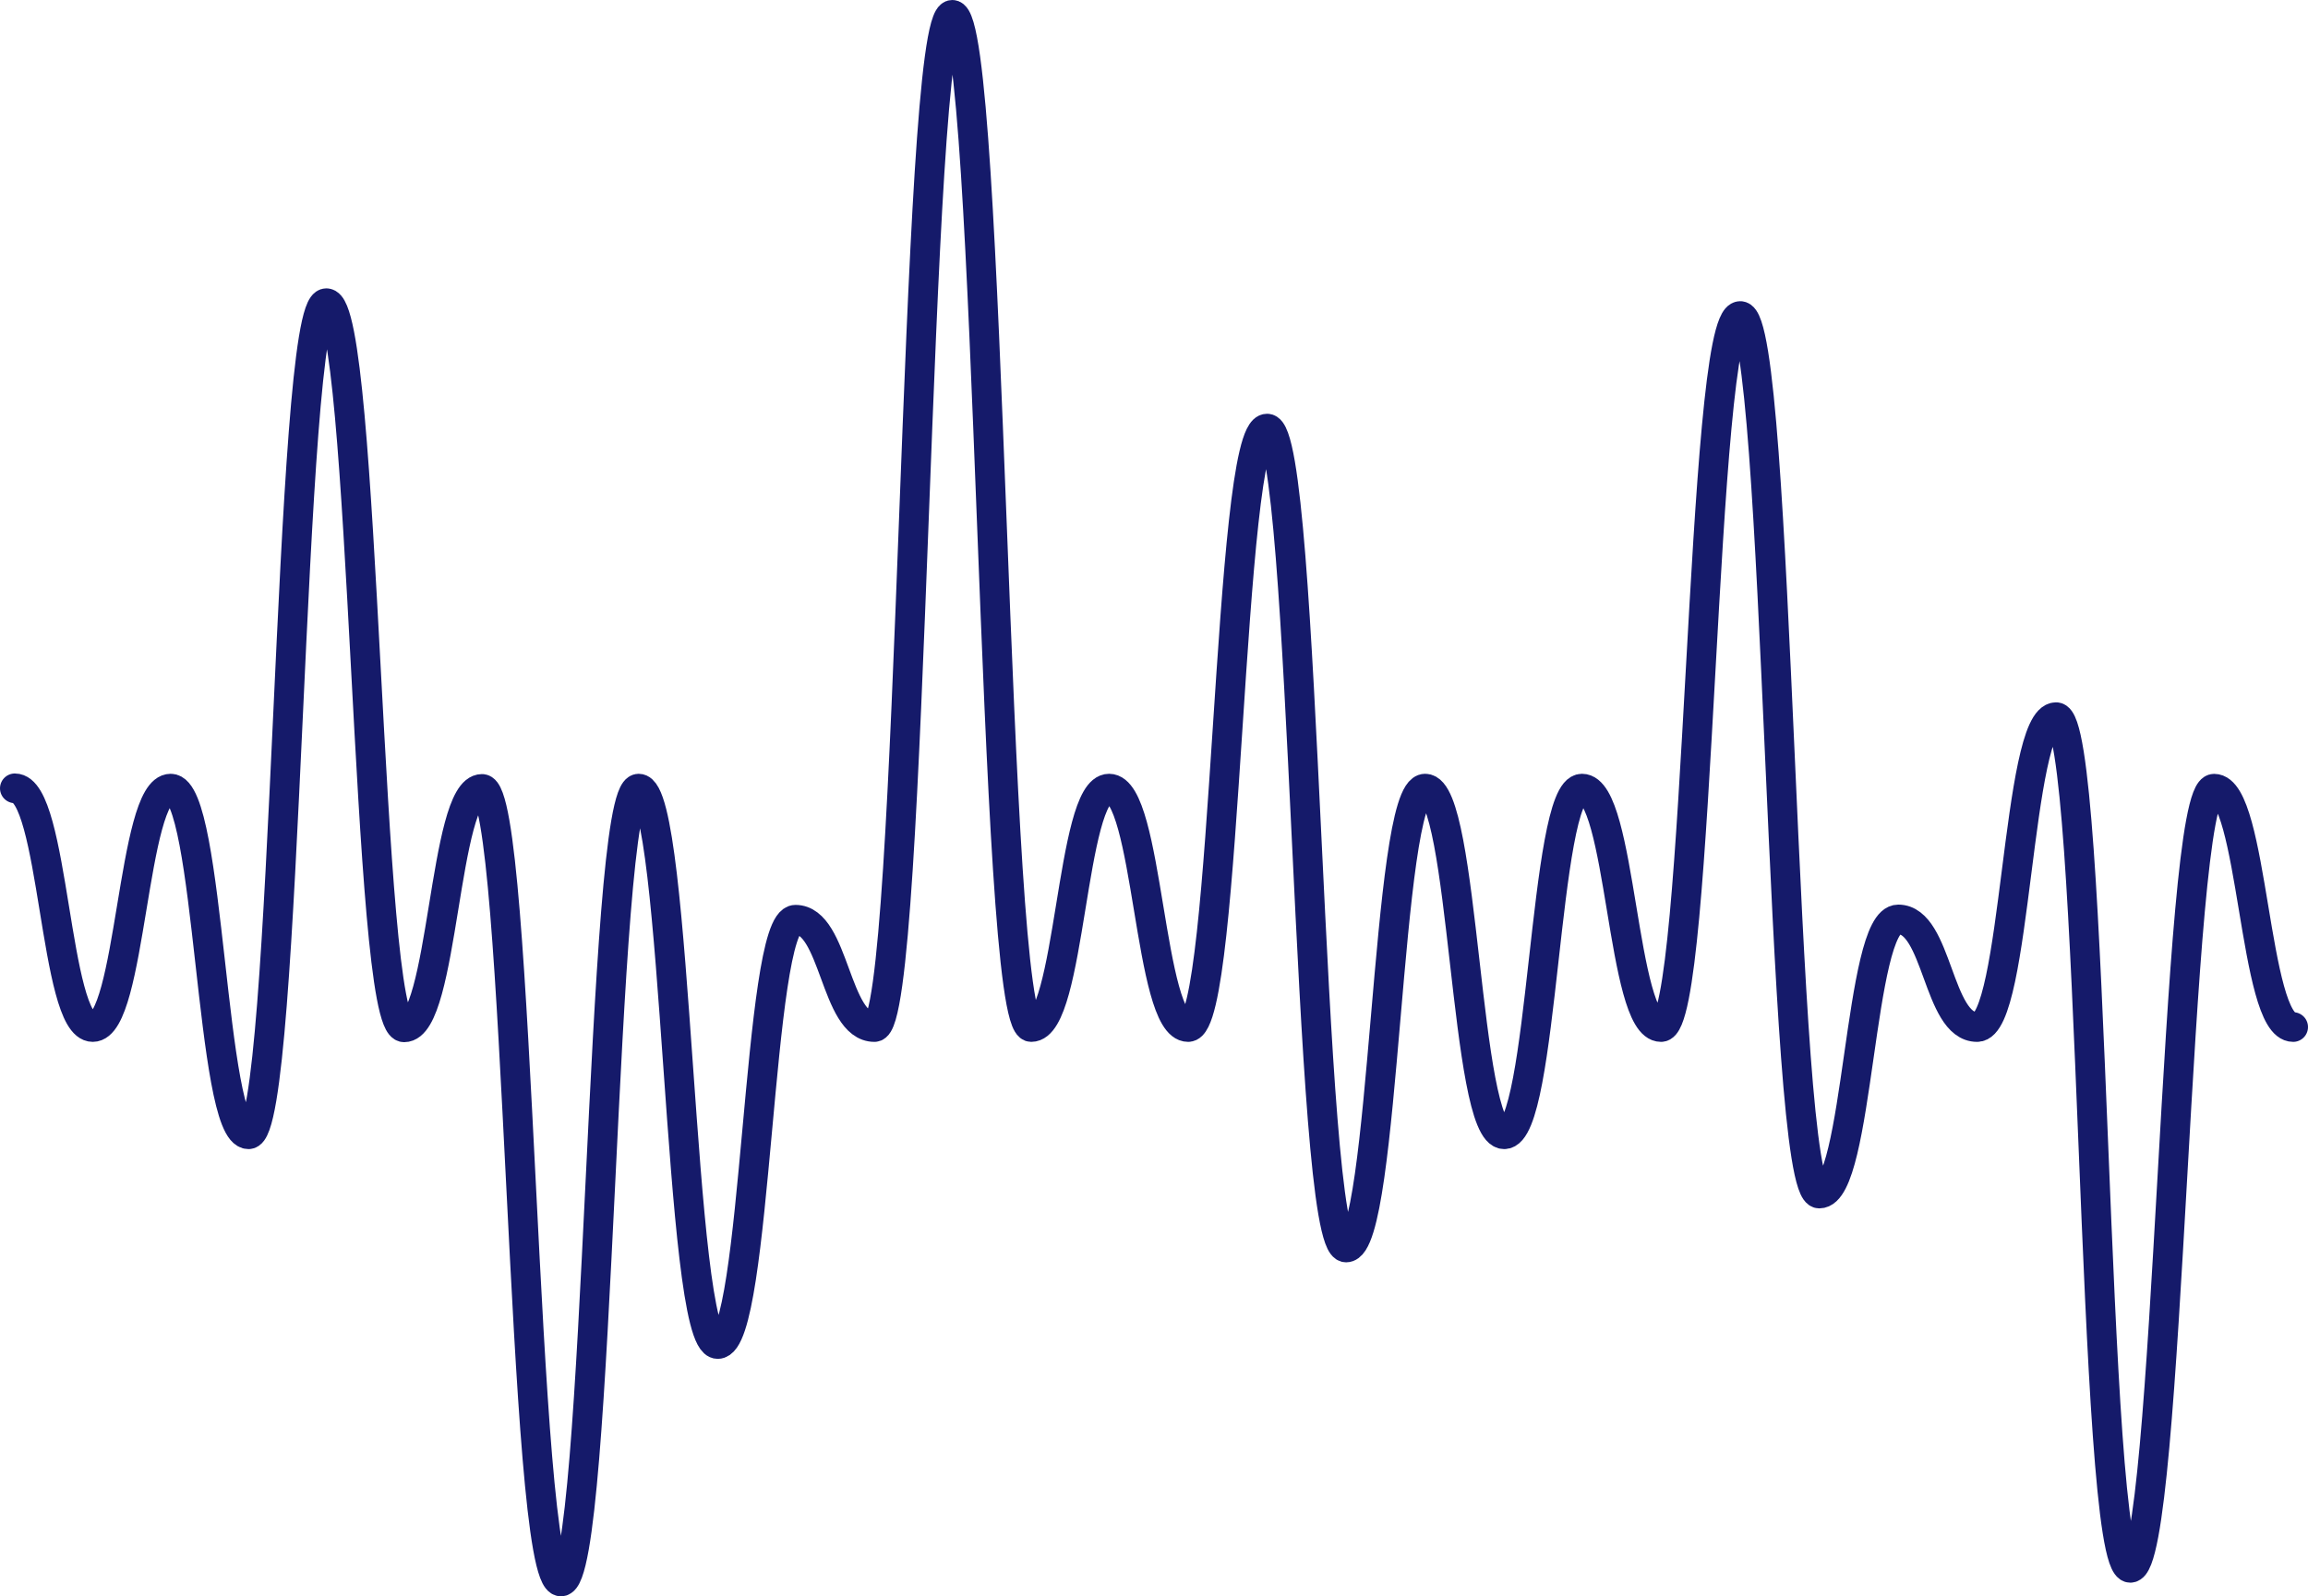 <?xml version="1.0" encoding="UTF-8"?> <svg xmlns="http://www.w3.org/2000/svg" id="Слой_1" data-name="Слой 1" viewBox="0 0 311 215.09"> <defs> <style>.cls-1{fill:none;stroke:#151a6a;stroke-linecap:round;stroke-linejoin:round;stroke-width:4px;}</style> </defs> <title>sound3</title> <path class="cls-1" d="M2,222.83c5.32,0,5.32,32.17,10.5,32.17S17.82,222.87,23,222.87c5.33,0,5.33,46.58,10.49,46.58,5.32,0,5.32-112,10.48-112,5.33,0,5.33,97.59,10.49,97.59,5.32,0,5.32-32.13,10.49-32.13s5.32,106.81,10.64,106.81S80.9,222.87,86.06,222.87c5.32,0,5.32,74.85,10.65,74.85s5.32-57.18,10.48-57.18c5.31,0,5.31,14.46,10.64,14.46s5.32-136.41,10.49-136.41c5.32,0,5.32,136.41,10.64,136.41s5.33-32.13,10.49-32.13c5.32,0,5.32,32.13,10.65,32.13s5.32-80.65,10.64-80.65,5.33,110.36,10.65,110.36,5.33-61.84,10.65-61.84,5.32,46.58,10.65,46.58,5.32-46.58,10.48-46.58c5.33,0,5.33,32.13,10.65,32.13s5.33-95.82,10.68-95.82,5.32,118.26,10.65,118.26,5.32-36.94,10.64-36.94,5.3,14.5,10.62,14.5,5.32-41.76,10.65-41.76,4.68,114.64,10,114.64,6-105,11.29-105S303.68,255,309,255" transform="translate(0 -116.59)"></path> </svg> 
